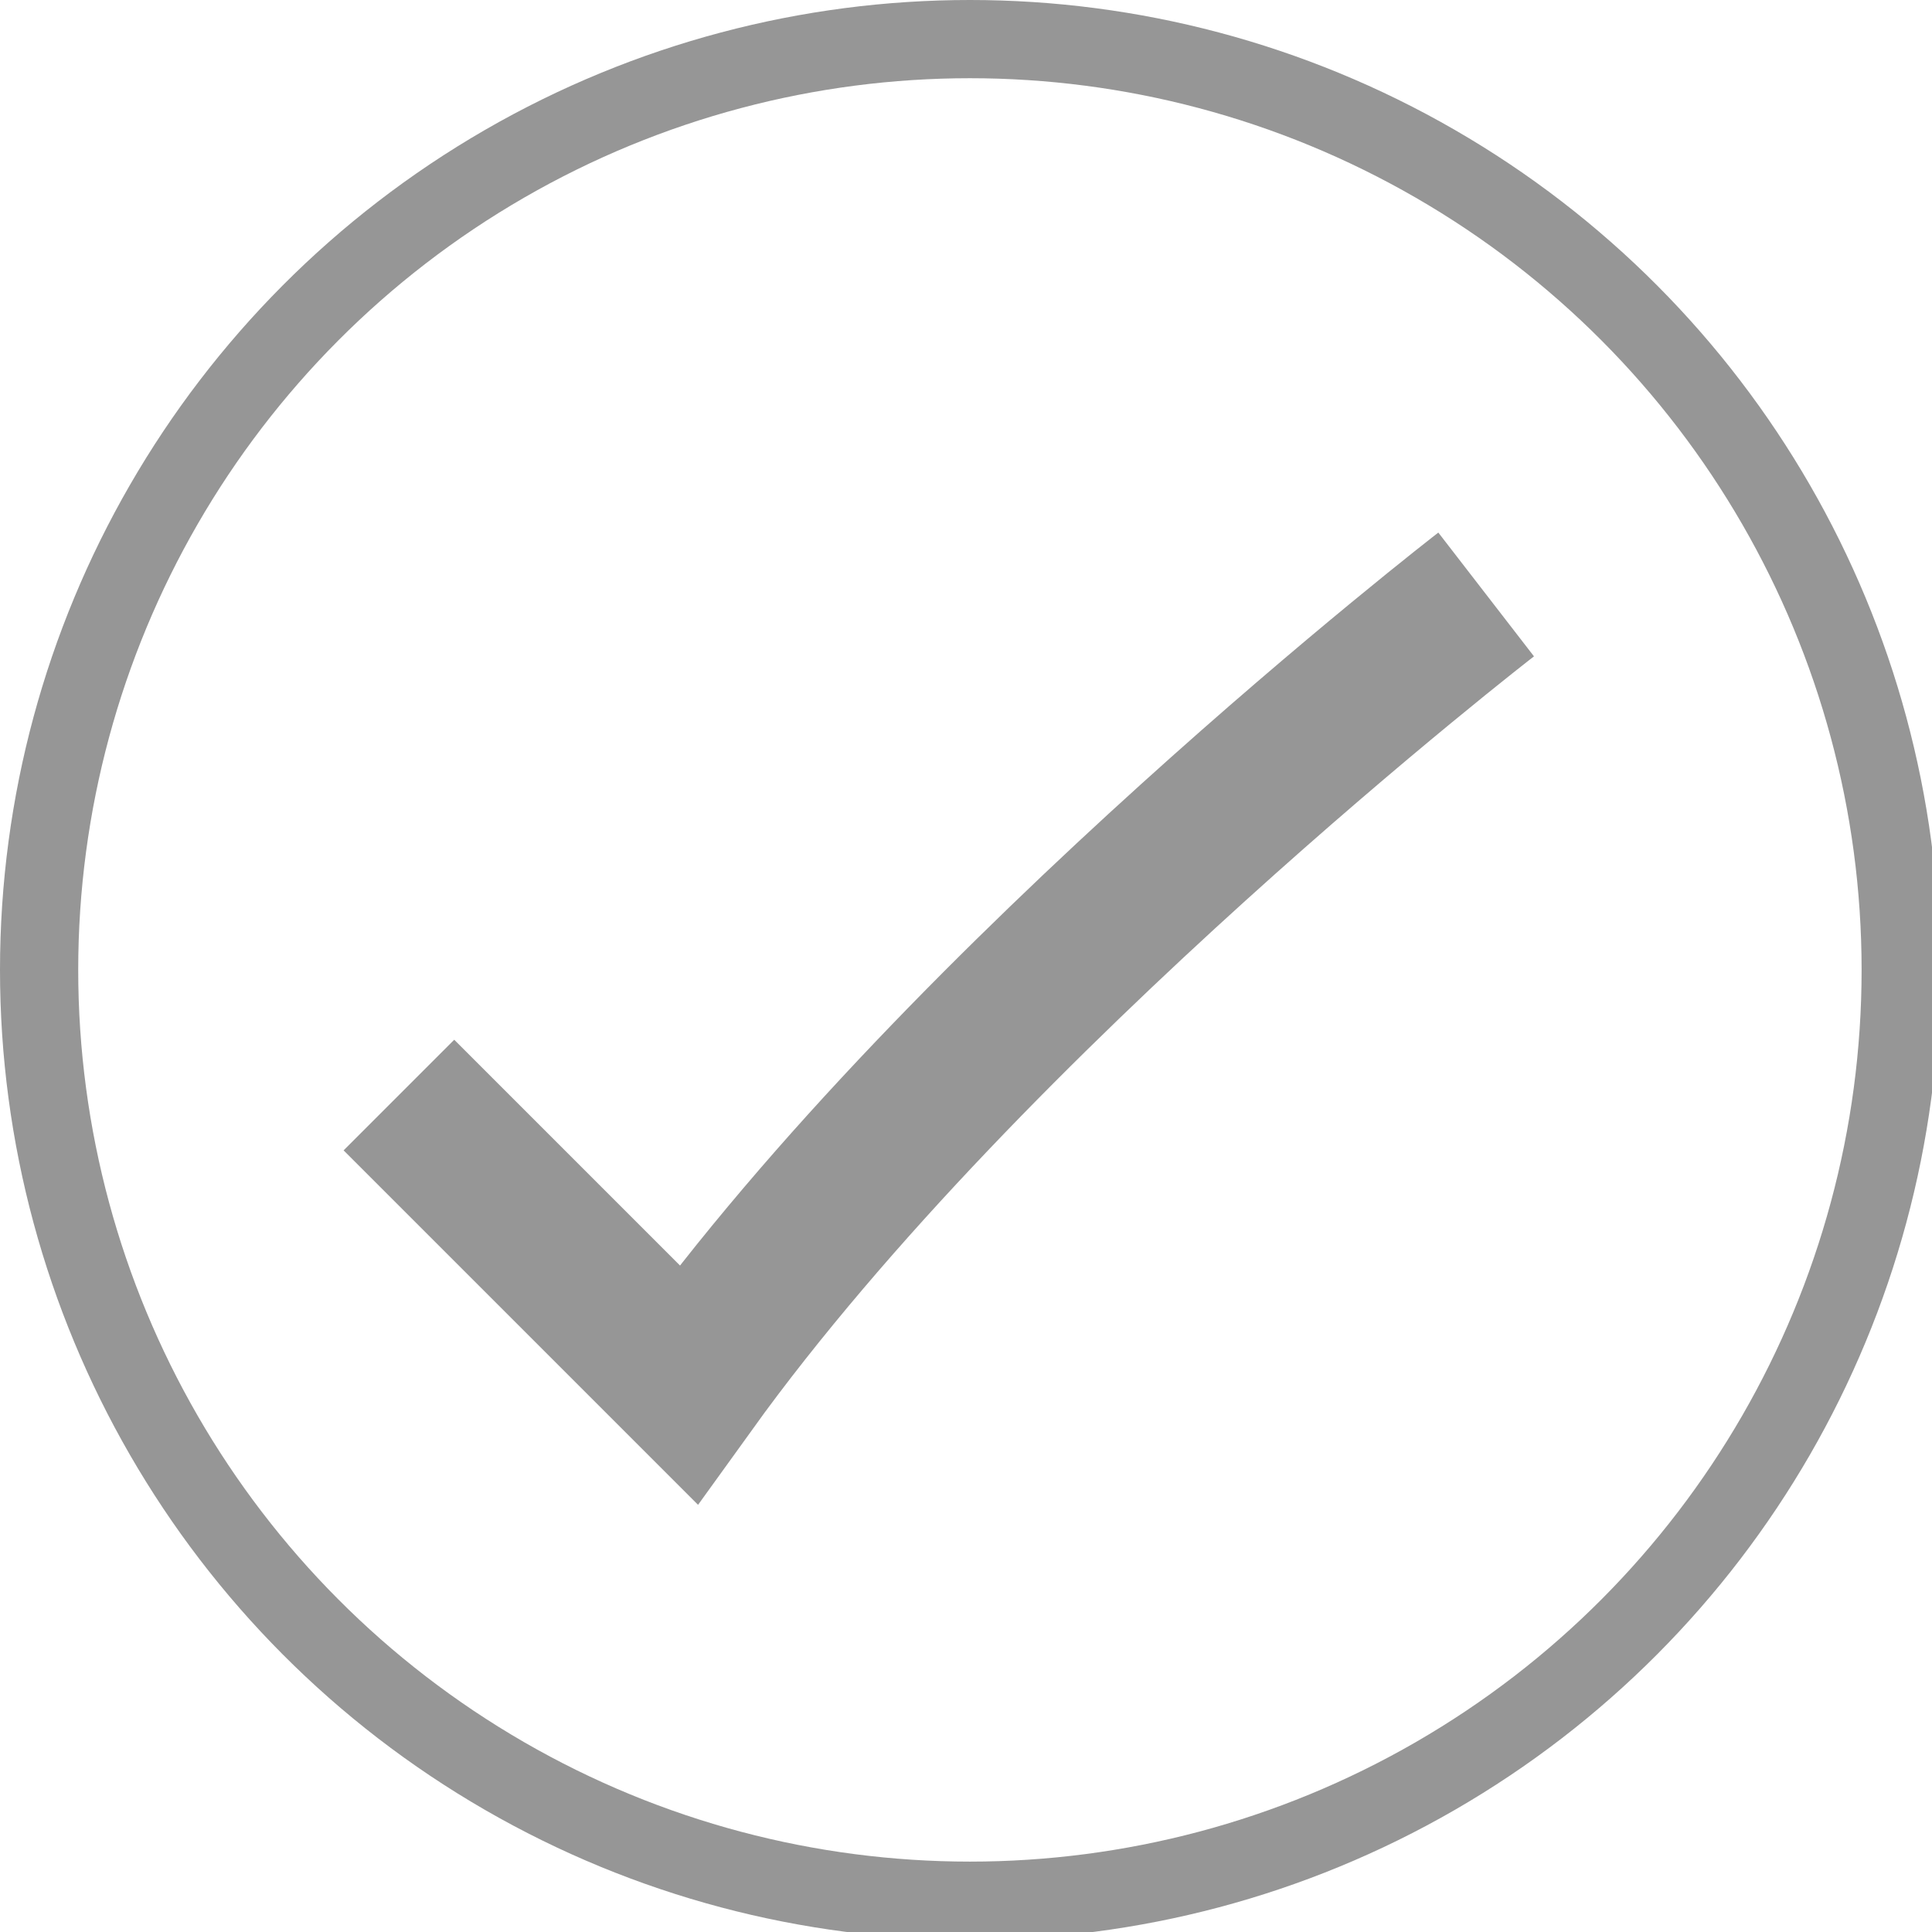 <?xml version="1.0" encoding="utf-8"?>
<!-- Generator: Adobe Illustrator 20.1.0, SVG Export Plug-In . SVG Version: 6.00 Build 0)  -->
<svg version="1.0" id="Layer_1" xmlns="http://www.w3.org/2000/svg" xmlns:xlink="http://www.w3.org/1999/xlink" x="0px" y="0px"
	 viewBox="0 0 24.7 24.7" style="enable-background:new 0 0 24.7 24.7;" xml:space="preserve">
<style type="text/css">
	.st0{fill:none;stroke:#969696;stroke-miterlimit:10;}
	.st1{fill:none;stroke:#969696;stroke-width:2;stroke-miterlimit:10;}
</style>
<title>red-check-icon</title>
<circle class="st0" cx="12.4" cy="12.4" r="11.9"/>
<path class="st1" d="M5.1,14l3.7,3.7C12.4,12.7,19,7.6,19,7.6"/>
</svg>

